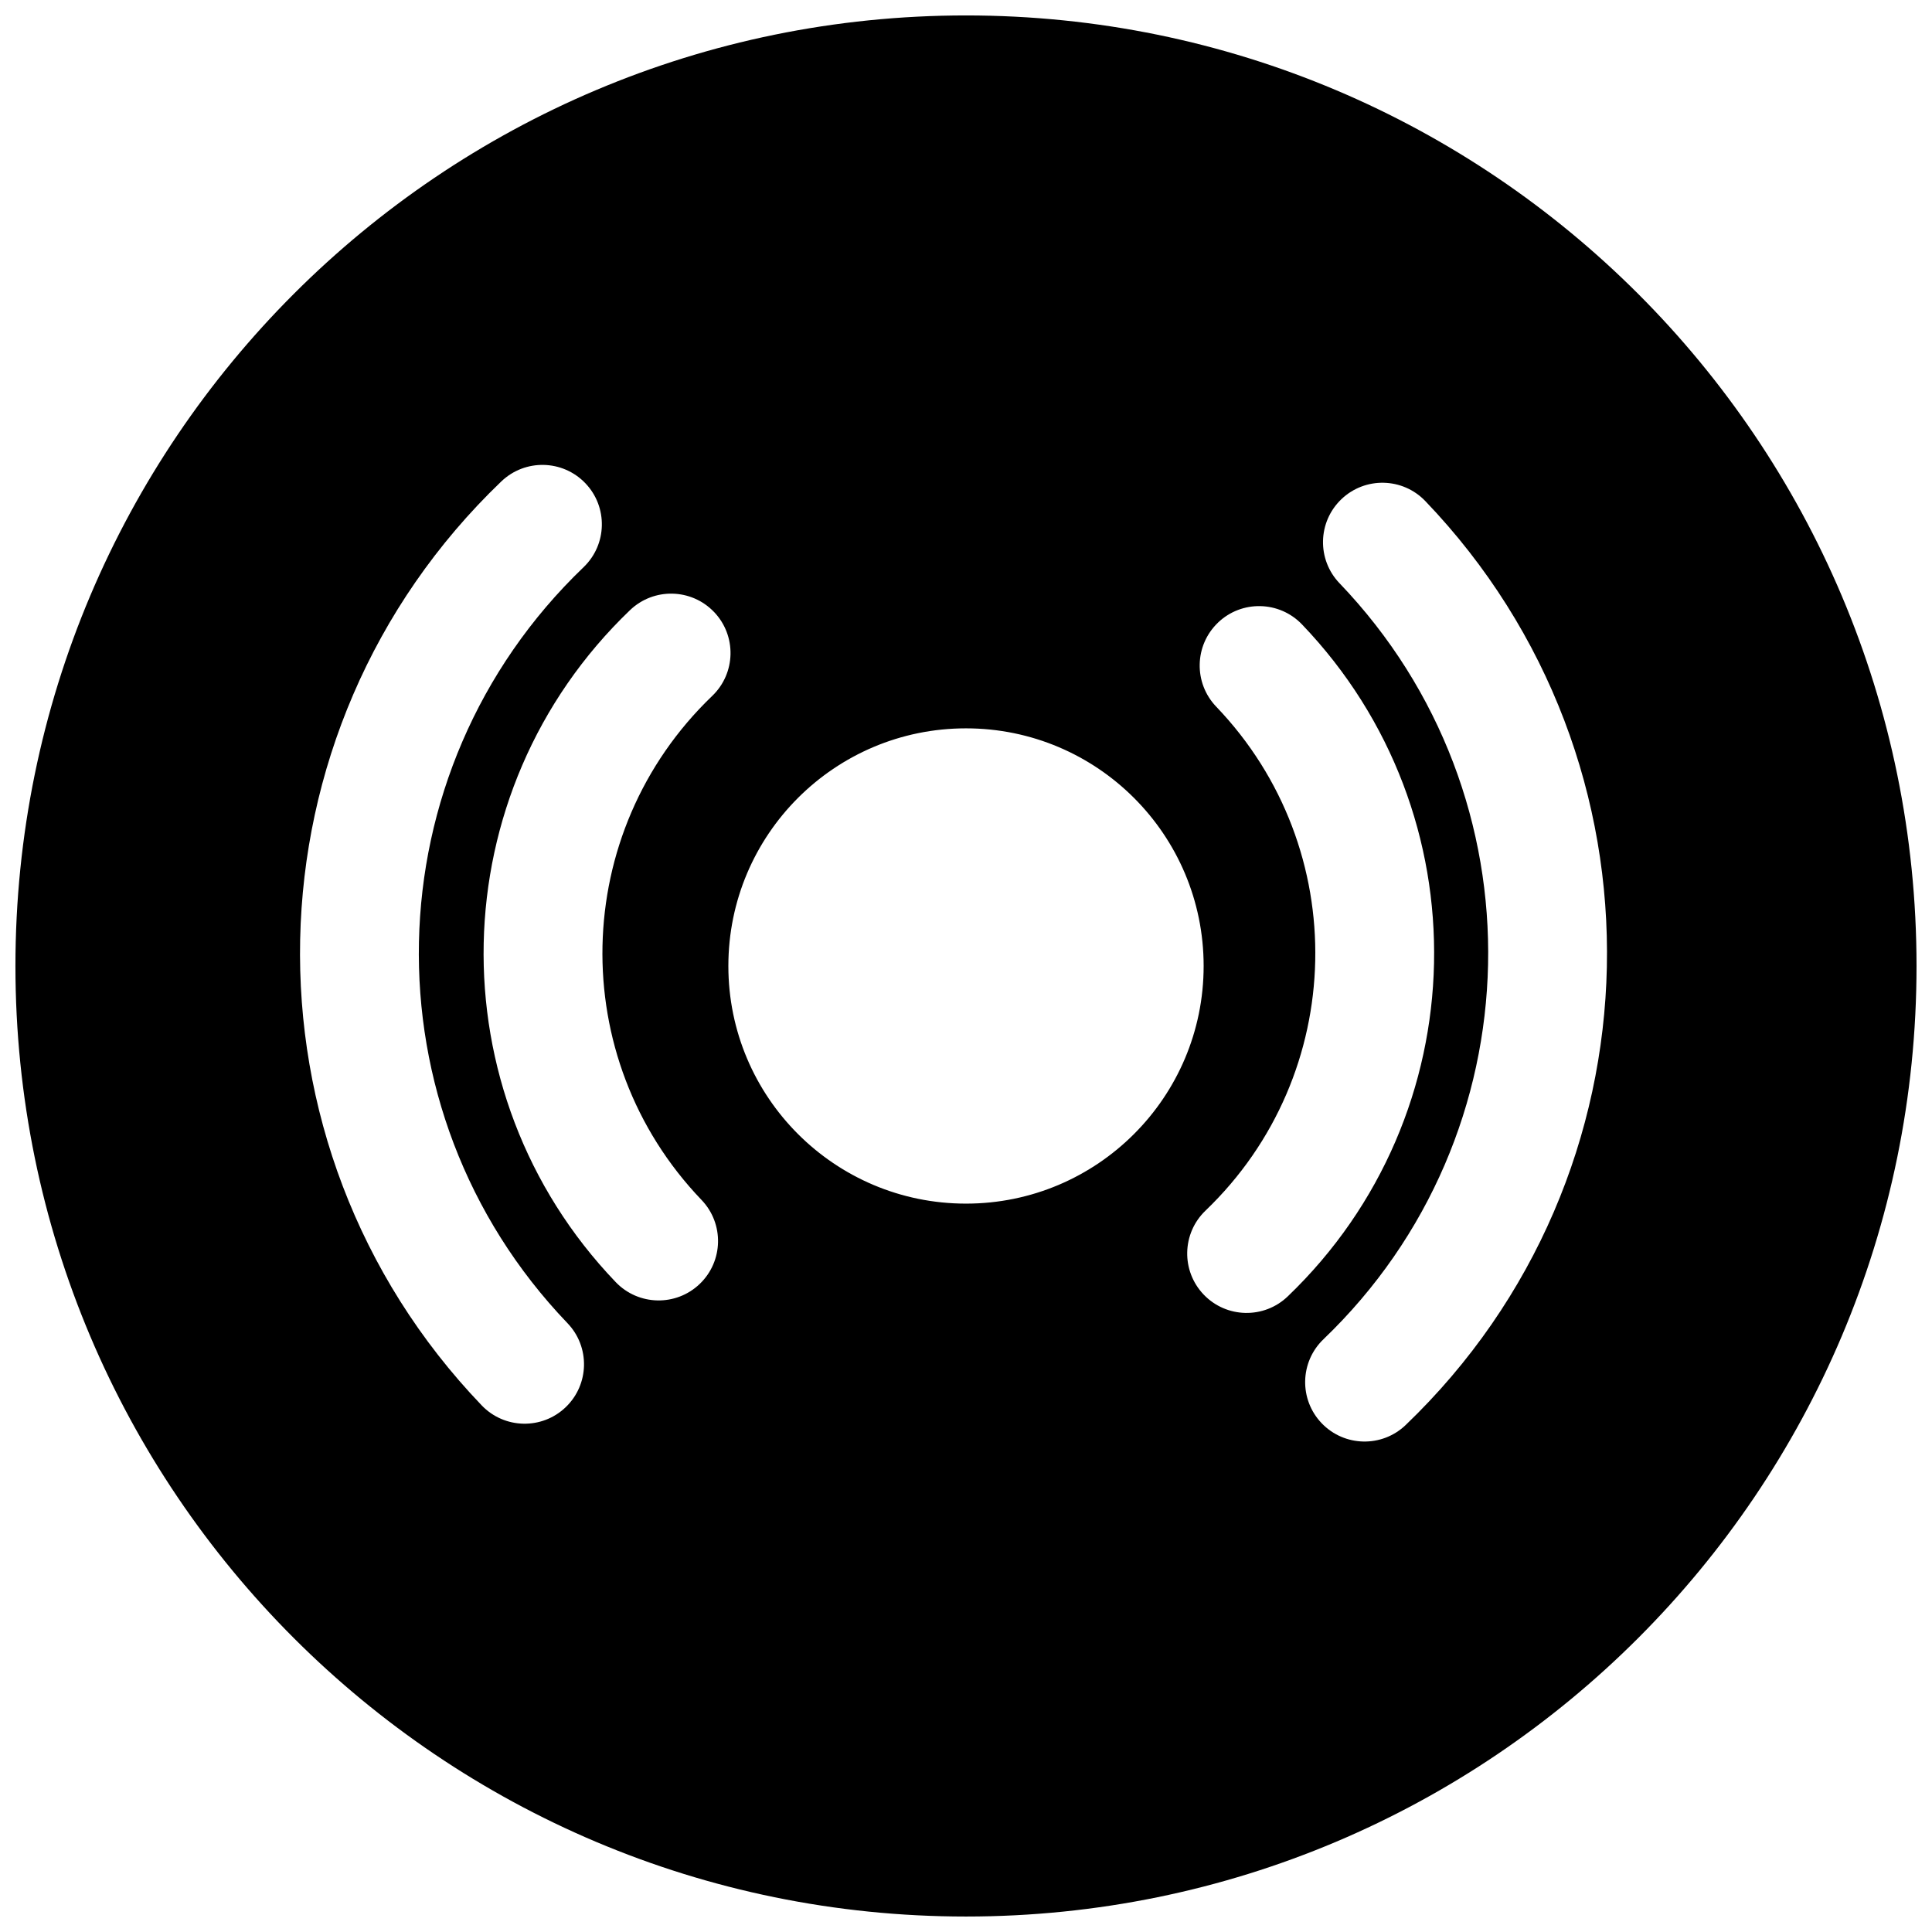<?xml version="1.0" encoding="UTF-8"?>
<!-- Uploaded to: SVG Repo, www.svgrepo.com, Generator: SVG Repo Mixer Tools -->
<svg width="800px" height="800px" version="1.1" viewBox="144 144 512 512" xmlns="http://www.w3.org/2000/svg">
 <defs>
  <clipPath id="a">
   <path d="m148.09 148.09h503.81v503.81h-503.81z"/>
  </clipPath>
 </defs>
 <g clip-path="url(#a)">
  <path d="m400 148.09c139.12 0 251.9 112.78 251.9 251.91 0 139.12-112.78 251.9-251.9 251.9-139.12 0-251.91-112.78-251.91-251.9 0-139.12 112.78-251.91 251.91-251.91zm0 188.93c34.777 0 62.977 28.195 62.977 62.977 0 34.777-28.199 62.977-62.977 62.977-34.781 0-62.977-28.199-62.977-62.977 0-34.781 28.195-62.977 62.977-62.977zm-66.781-30.848c-6.016-6.277-15.98-6.488-22.262-0.473-50.219 48.129-51.914 127.86-3.781 178.08 6.019 6.277 15.984 6.488 22.262 0.473 6.277-6.016 6.488-15.98 0.473-22.258-36.098-37.668-34.828-97.465 2.836-133.57 6.277-6.016 6.488-15.98 0.473-22.258zm133.56 2.836c-6.277 6.016-6.488 15.98-0.473 22.262 36.098 37.664 34.828 97.461-2.836 133.56-6.277 6.016-6.488 15.98-0.473 22.258 6.016 6.281 15.98 6.492 22.262 0.477 50.219-48.133 51.914-127.87 3.781-178.09-6.016-6.277-15.984-6.488-22.262-0.473zm-189.92-37.426c6.277-6.016 16.242-5.805 22.262 0.473 6.016 6.277 5.805 16.246-0.473 22.262-56.5 54.148-58.406 143.84-4.258 200.34 6.016 6.277 5.805 16.242-0.473 22.262-6.277 6.016-16.242 5.805-22.258-0.473-66.184-69.055-63.855-178.68 5.199-244.87zm222.13 26.988c-6.019-6.277-5.805-16.242 0.473-22.258 6.277-6.019 16.242-5.805 22.258 0.473 66.184 69.055 63.855 178.68-5.199 244.86-6.277 6.016-16.246 5.805-22.262-0.473-6.016-6.277-5.805-16.242 0.473-22.258 56.5-54.152 58.406-143.85 4.258-200.35z" fill-rule="evenodd"/>
 </g>
</svg>